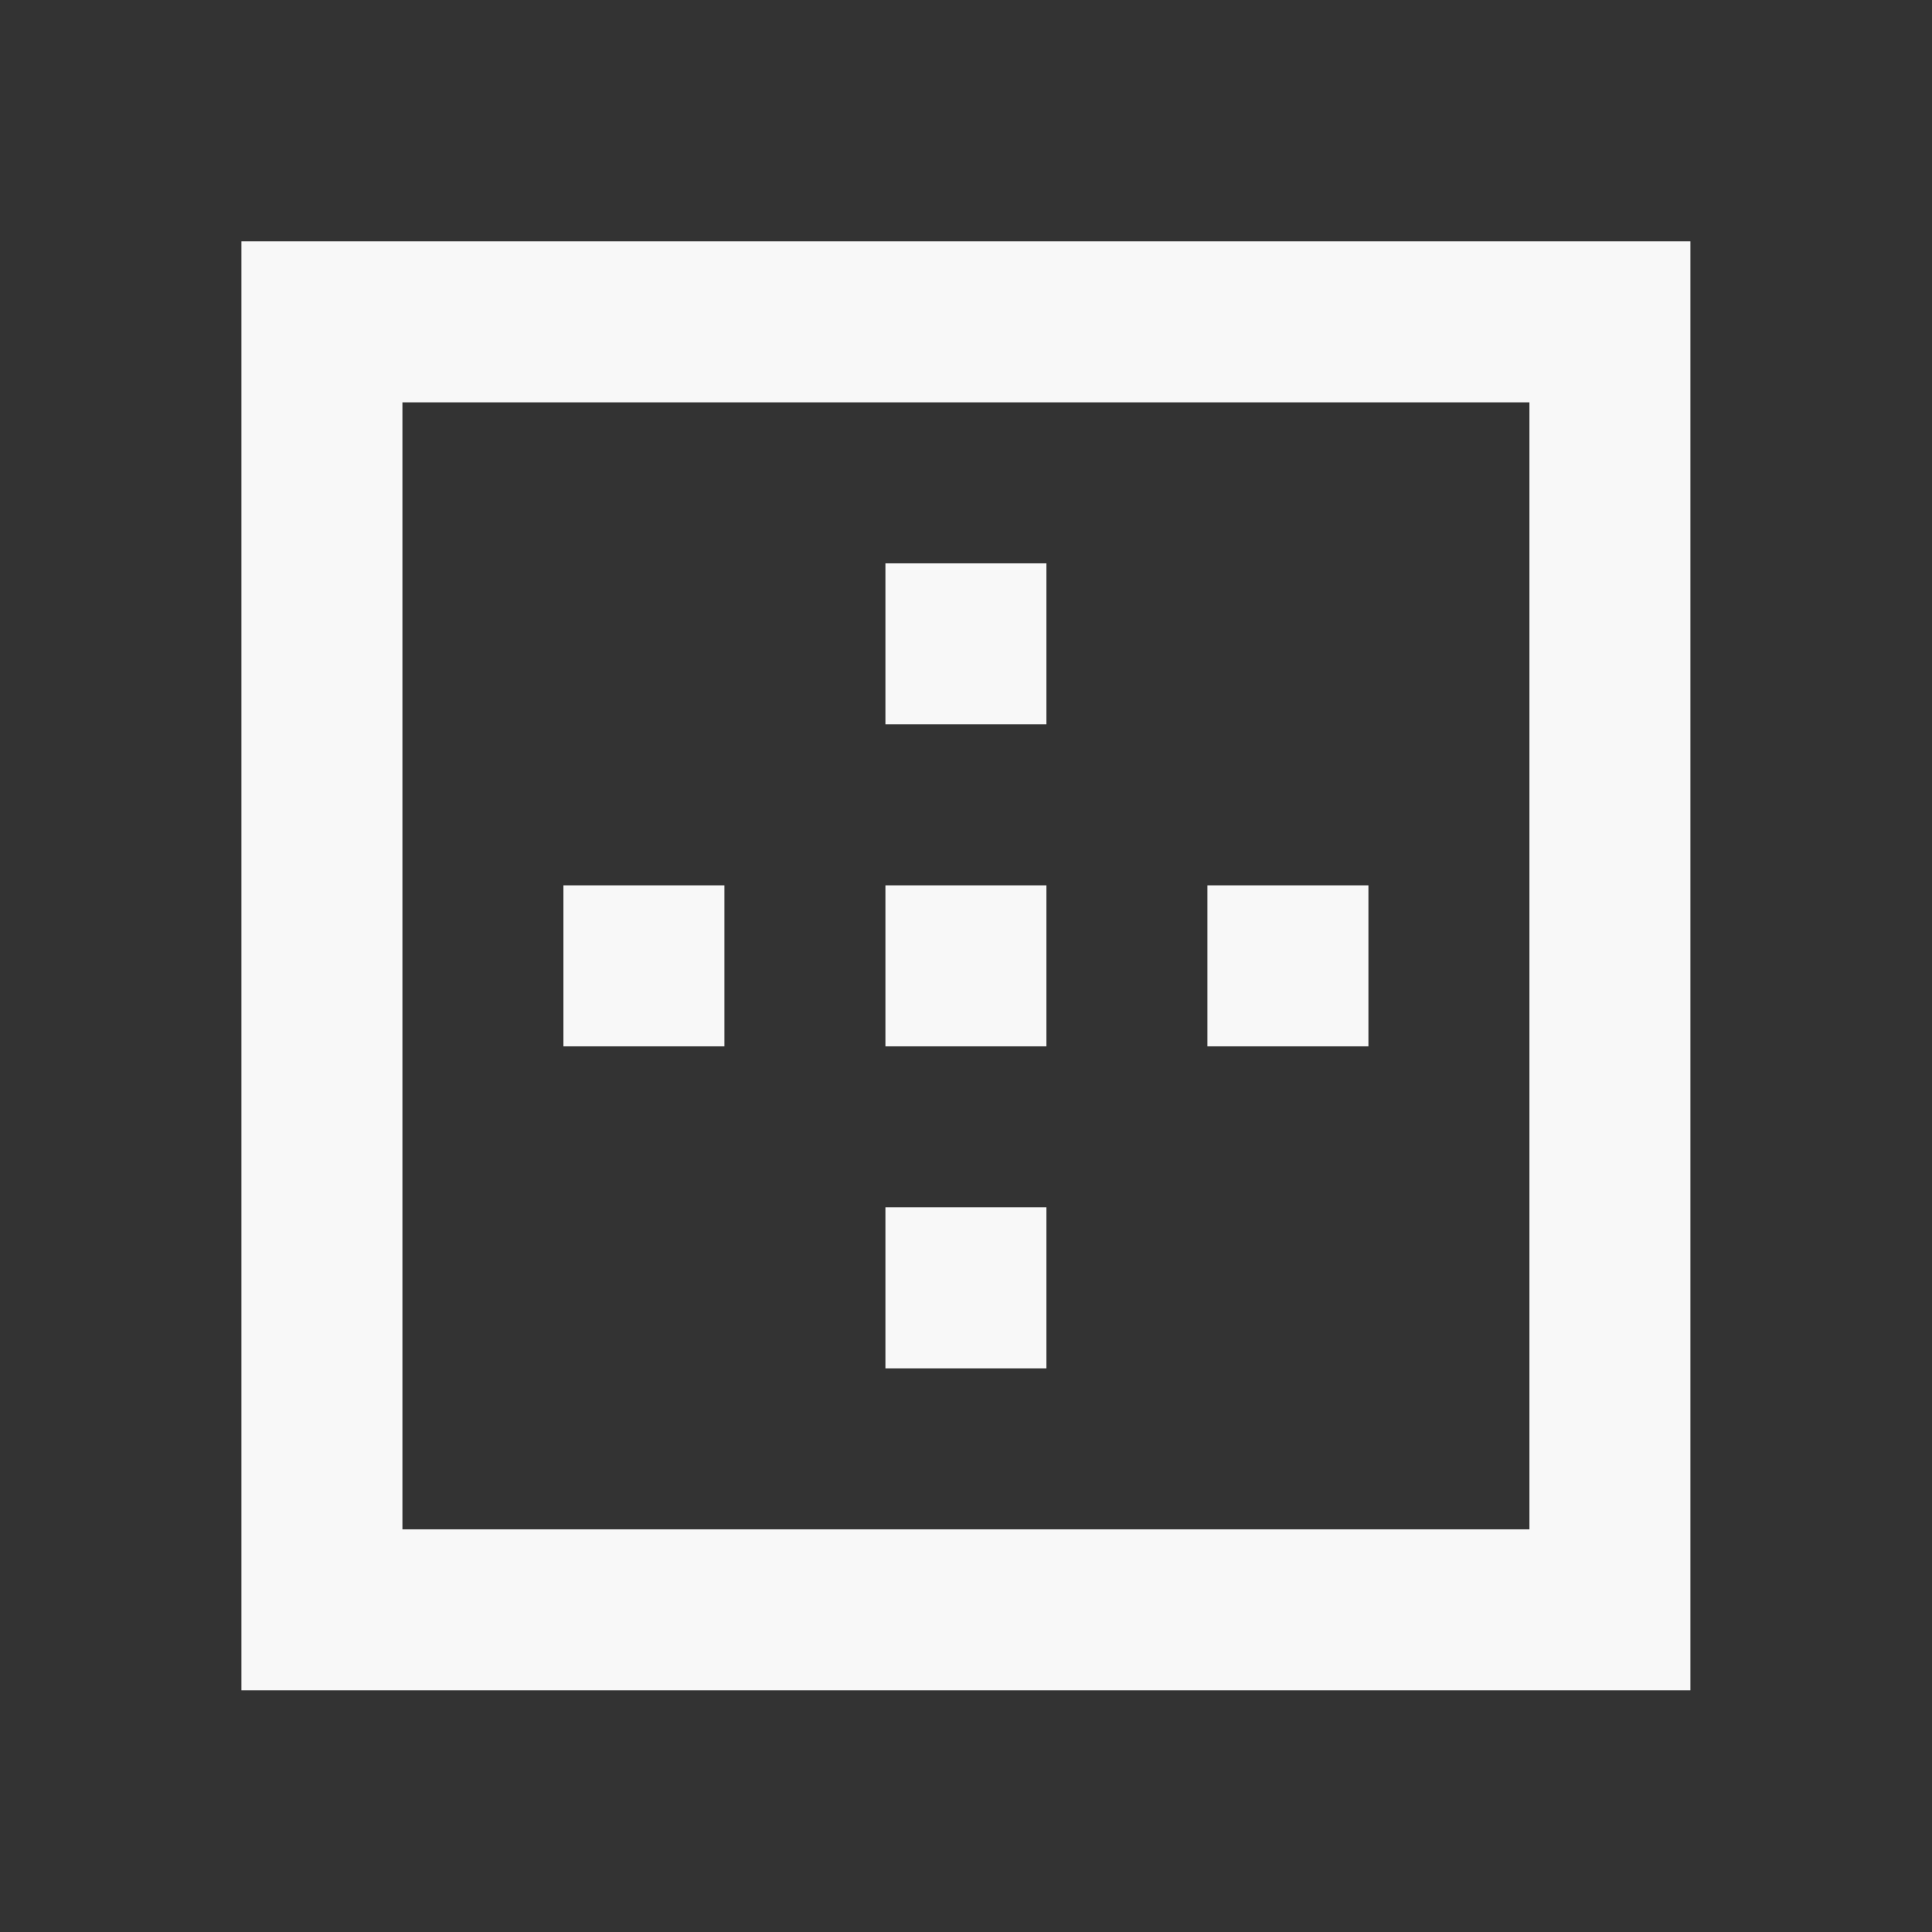 ﻿<?xml version="1.0" encoding="utf-8"?>
<!DOCTYPE svg PUBLIC "-//W3C//DTD SVG 1.1//EN" "http://www.w3.org/Graphics/SVG/1.1/DTD/svg11.dtd">
<svg xmlns="http://www.w3.org/2000/svg" xmlns:xlink="http://www.w3.org/1999/xlink" version="1.1" baseProfile="full" width="24" height="24" viewBox="0 0 24.00 24.00" enable-background="new 0 0 24.00 24.00" xml:space="preserve">
	<rect x="0" y="0" width="24.00" height="24.00" fill="#333333" stroke="none"/>
	<path fill="#F8F8F8" fill-opacity="1" stroke-width="0.2" stroke-linejoin="round" d="M 8.999,10.998L 6.999,10.998L 6.999,12.998L 8.999,12.998M 12.999,14.998L 10.999,14.998L 10.999,16.998L 12.999,16.998M 18.999,18.998L 4.999,18.998L 4.999,4.998L 18.999,4.998M 2.999,20.998L 20.999,20.998L 20.999,2.998L 2.999,2.998M 16.999,10.998L 14.999,10.998L 14.999,12.998L 16.999,12.998M 12.999,10.998L 10.999,10.998L 10.999,12.998L 12.999,12.998M 12.999,6.998L 10.999,6.998L 10.999,8.998L 12.999,8.998L 12.999,6.998 Z "/>
</svg>
